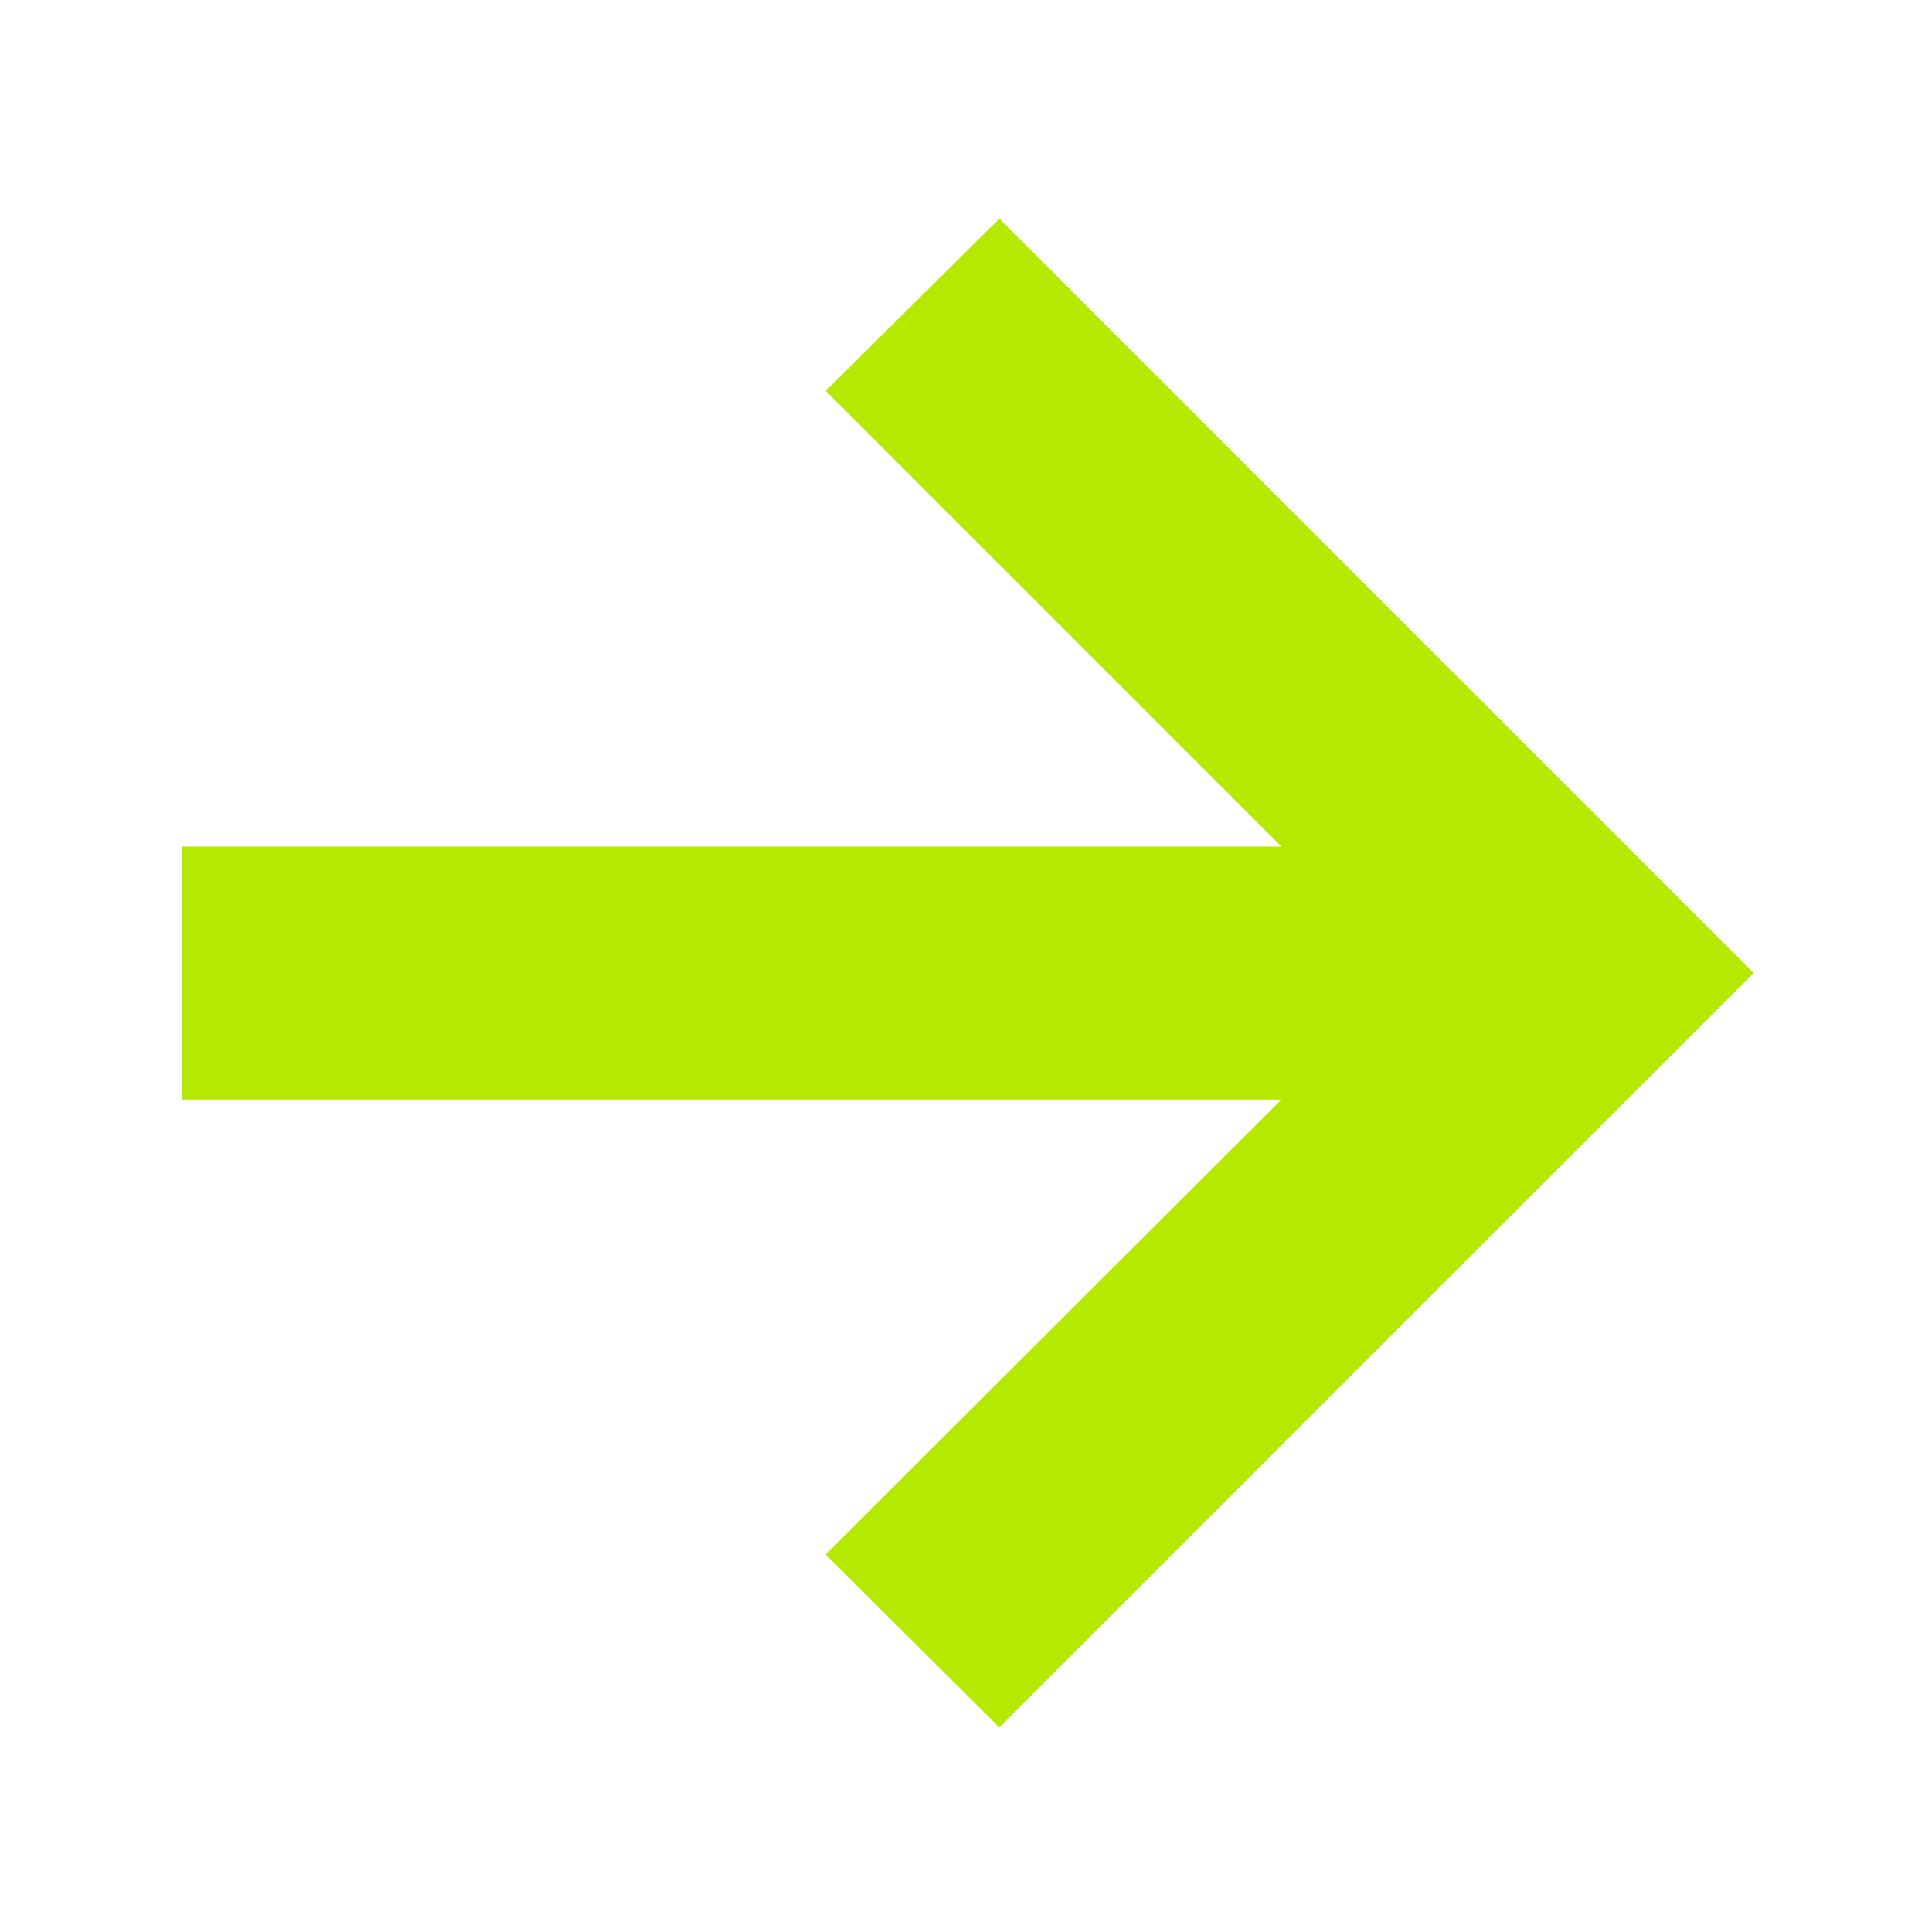 <?xml version="1.0" encoding="UTF-8"?> <svg xmlns="http://www.w3.org/2000/svg" width="53" height="53" viewBox="0 0 53 53" fill="none"><path d="M27.415 47.387L22.652 42.645L35.154 30.163H5L5 23.224H35.154L22.652 10.722L27.415 6L48.108 26.693L27.415 47.387Z" fill="#B6E900"></path></svg> 